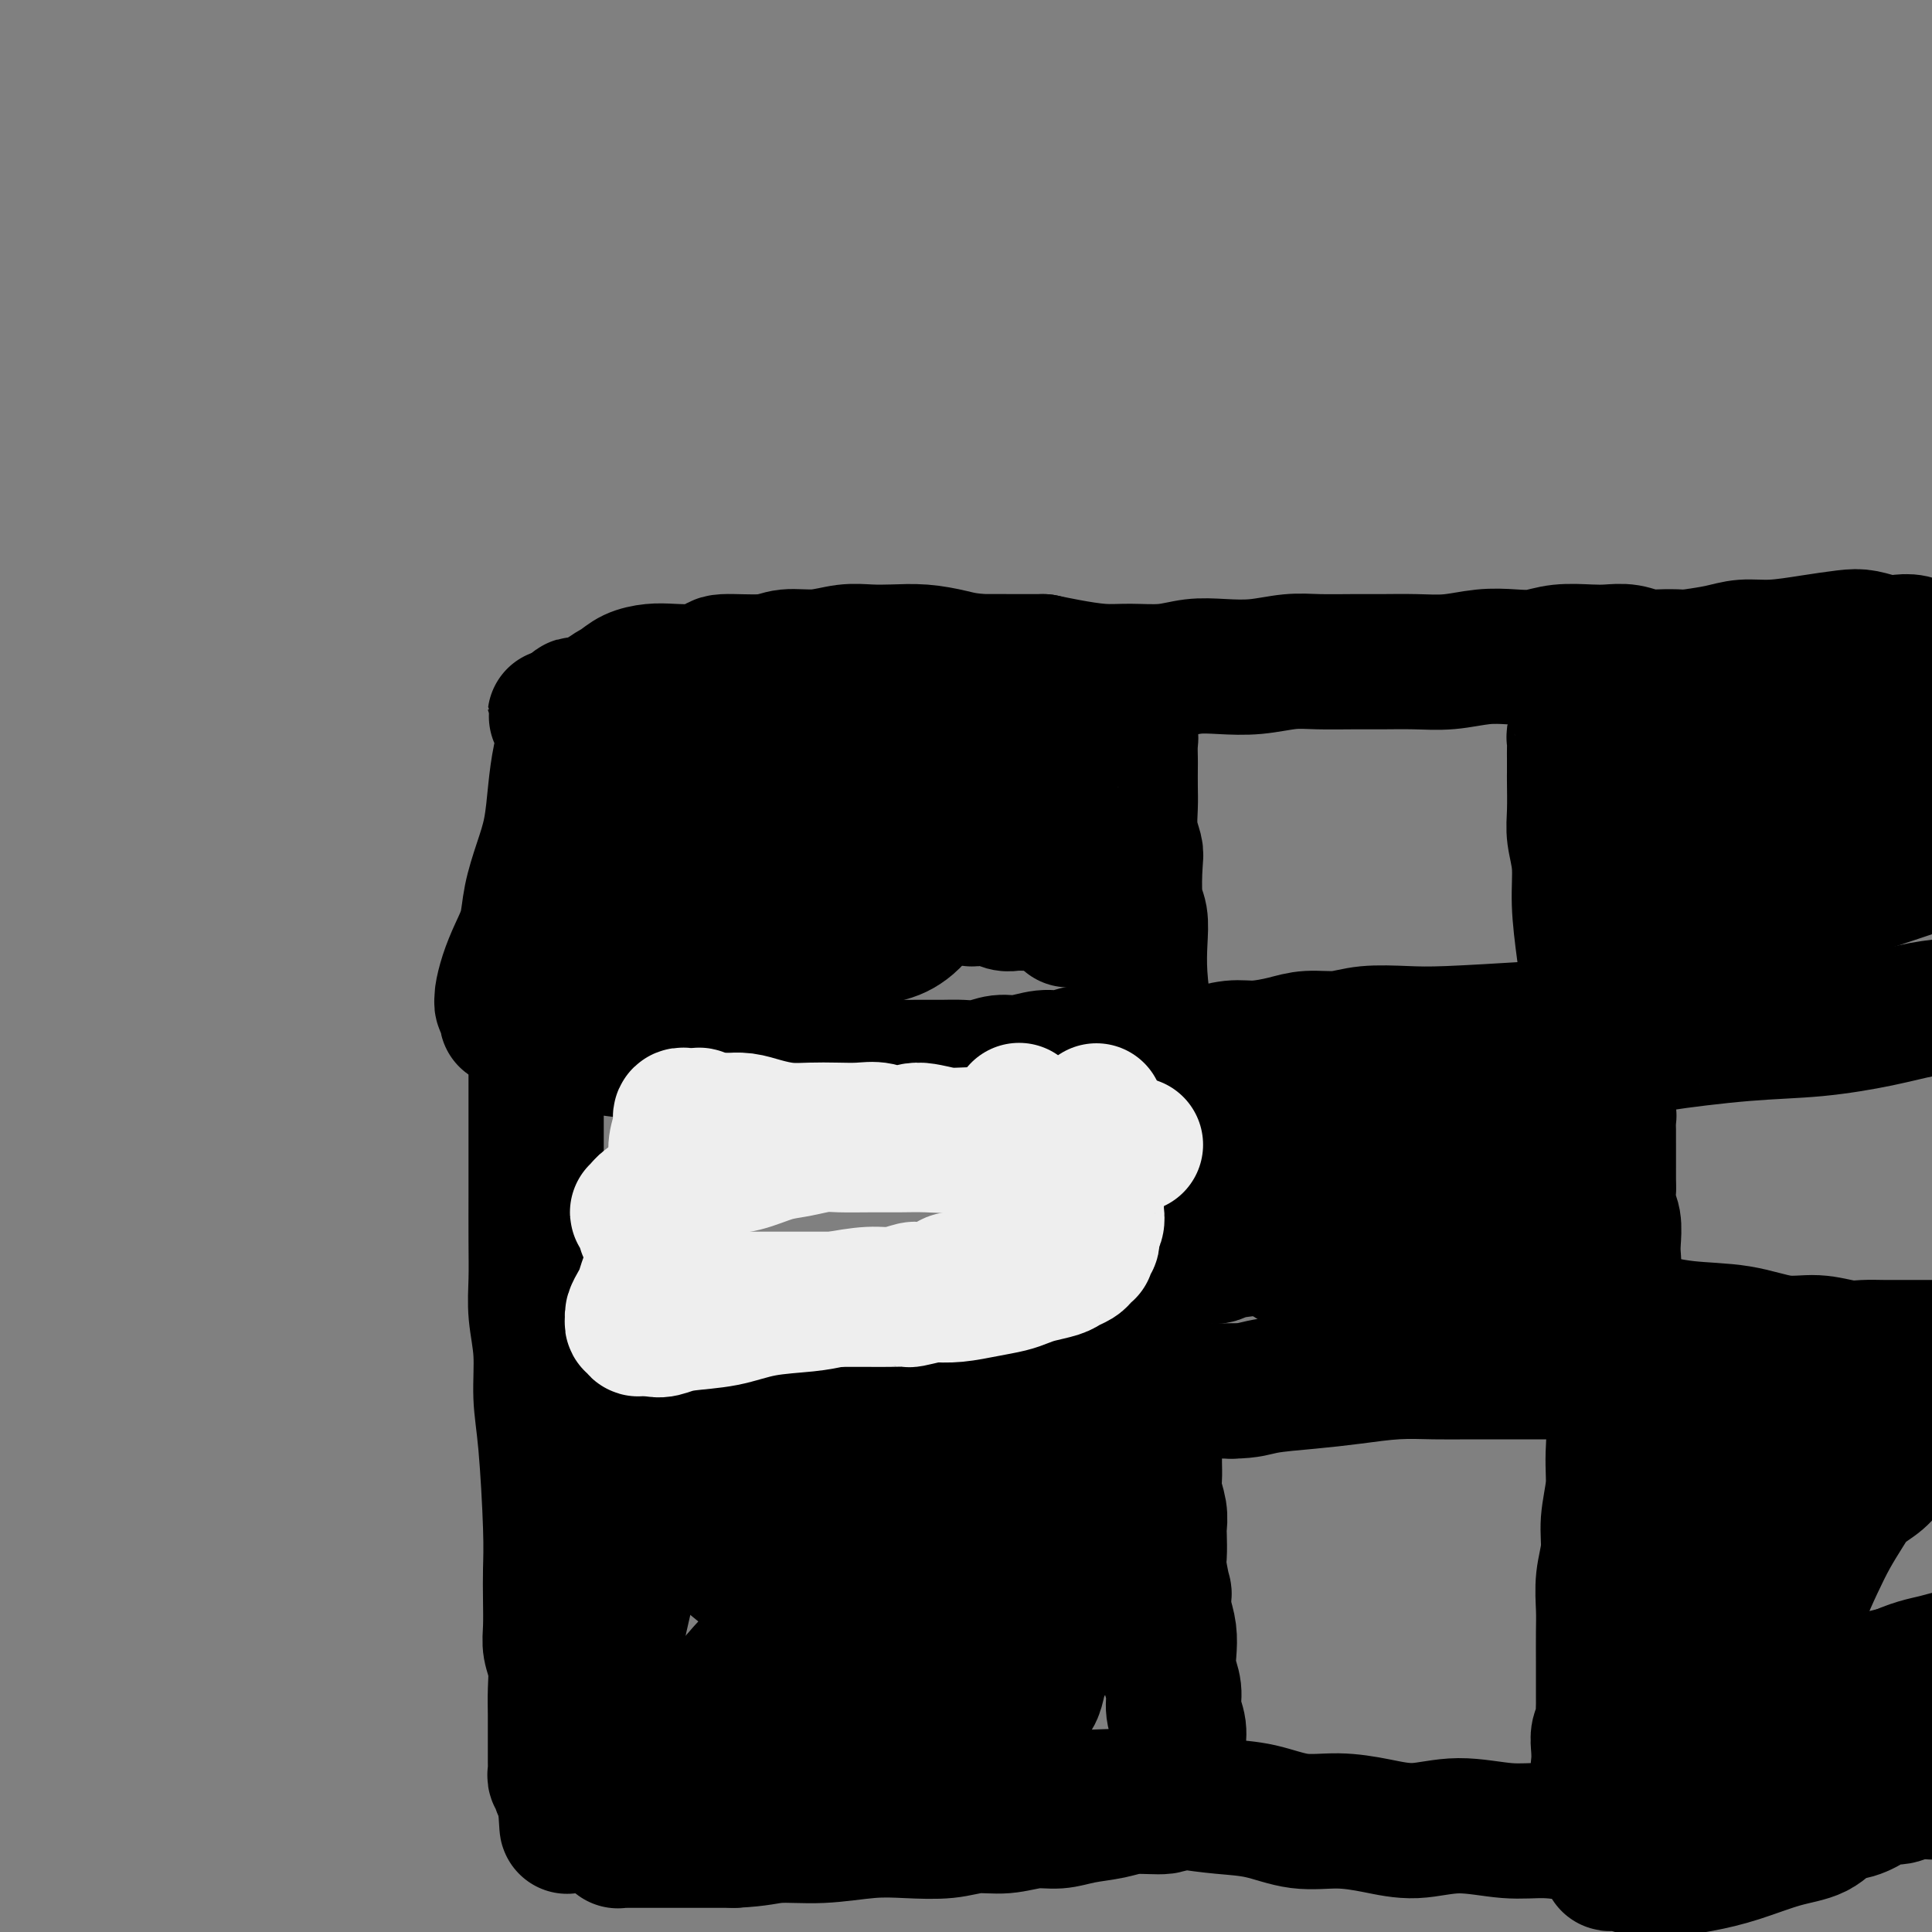 <svg viewBox='0 0 400 400' version='1.1' xmlns='http://www.w3.org/2000/svg' xmlns:xlink='http://www.w3.org/1999/xlink'><rect x="0" y="0" width="400" height="400" fill="#808080" stroke="none"/><g fill='none' stroke='#000000' stroke-width='28' stroke-linecap='round' stroke-linejoin='round'><path d='M318,213c-6.793,0.414 -13.587,0.828 -18,1c-4.413,0.172 -6.446,0.101 -9,0c-2.554,-0.101 -5.628,-0.233 -8,0c-2.372,0.233 -4.044,0.832 -6,1c-1.956,0.168 -4.198,-0.095 -6,0c-1.802,0.095 -3.163,0.546 -5,1c-1.837,0.454 -4.149,0.910 -6,1c-1.851,0.090 -3.241,-0.186 -5,0c-1.759,0.186 -3.885,0.834 -5,1c-1.115,0.166 -1.217,-0.152 -2,0c-0.783,0.152 -2.247,0.773 -3,1c-0.753,0.227 -0.794,0.061 -1,0c-0.206,-0.061 -0.577,-0.016 -1,0c-0.423,0.016 -0.897,0.005 -1,0c-0.103,-0.005 0.165,-0.002 0,0c-0.165,0.002 -0.762,0.003 -1,0c-0.238,-0.003 -0.115,-0.011 0,0c0.115,0.011 0.223,0.041 0,0c-0.223,-0.041 -0.778,-0.155 -1,0c-0.222,0.155 -0.111,0.577 0,1'/><path d='M240,220c-12.078,1.517 -3.274,1.811 0,3c3.274,1.189 1.017,3.274 0,5c-1.017,1.726 -0.793,3.093 -1,5c-0.207,1.907 -0.844,4.355 -1,6c-0.156,1.645 0.169,2.487 0,4c-0.169,1.513 -0.834,3.696 -1,5c-0.166,1.304 0.166,1.729 0,3c-0.166,1.271 -0.829,3.388 -1,5c-0.171,1.612 0.150,2.717 0,4c-0.150,1.283 -0.772,2.742 -1,4c-0.228,1.258 -0.061,2.316 0,4c0.061,1.684 0.016,3.994 0,5c-0.016,1.006 -0.004,0.707 0,1c0.004,0.293 0.001,1.178 0,2c-0.001,0.822 -0.000,1.582 0,2c0.000,0.418 -0.001,0.493 0,1c0.001,0.507 0.004,1.446 0,2c-0.004,0.554 -0.015,0.722 0,1c0.015,0.278 0.057,0.667 0,1c-0.057,0.333 -0.212,0.610 0,1c0.212,0.390 0.793,0.893 1,1c0.207,0.107 0.041,-0.182 0,0c-0.041,0.182 0.044,0.834 0,1c-0.044,0.166 -0.216,-0.153 0,0c0.216,0.153 0.821,0.777 1,1c0.179,0.223 -0.067,0.046 0,0c0.067,-0.046 0.449,0.040 1,0c0.551,-0.040 1.271,-0.207 2,0c0.729,0.207 1.465,0.786 3,1c1.535,0.214 3.867,0.061 6,0c2.133,-0.061 4.066,-0.031 6,0'/><path d='M255,288c3.784,-0.023 4.744,-0.581 7,-1c2.256,-0.419 5.809,-0.701 9,-1c3.191,-0.299 6.019,-0.616 9,-1c2.981,-0.384 6.113,-0.835 9,-1c2.887,-0.165 5.527,-0.044 8,0c2.473,0.044 4.778,0.012 7,0c2.222,-0.012 4.359,-0.003 6,0c1.641,0.003 2.785,0.001 4,0c1.215,-0.001 2.500,-0.000 4,0c1.500,0.000 3.215,0.000 4,0c0.785,-0.000 0.640,0.000 1,0c0.360,-0.000 1.224,-0.000 2,0c0.776,0.000 1.462,0.001 2,0c0.538,-0.001 0.928,-0.004 1,0c0.072,0.004 -0.173,0.015 0,0c0.173,-0.015 0.765,-0.055 1,0c0.235,0.055 0.115,0.205 0,0c-0.115,-0.205 -0.224,-0.764 0,-1c0.224,-0.236 0.781,-0.148 1,0c0.219,0.148 0.101,0.357 0,0c-0.101,-0.357 -0.186,-1.281 0,-2c0.186,-0.719 0.642,-1.234 1,-2c0.358,-0.766 0.618,-1.784 1,-3c0.382,-1.216 0.887,-2.631 1,-4c0.113,-1.369 -0.165,-2.691 0,-4c0.165,-1.309 0.773,-2.604 1,-4c0.227,-1.396 0.075,-2.893 0,-4c-0.075,-1.107 -0.072,-1.822 0,-3c0.072,-1.178 0.212,-2.817 0,-4c-0.212,-1.183 -0.775,-1.909 -1,-3c-0.225,-1.091 -0.113,-2.545 0,-4'/><path d='M333,246c-0.000,-4.844 -0.000,-3.955 0,-4c0.000,-0.045 0.001,-1.023 0,-2c-0.001,-0.977 -0.004,-1.952 0,-3c0.004,-1.048 0.015,-2.168 0,-3c-0.015,-0.832 -0.057,-1.375 0,-2c0.057,-0.625 0.212,-1.333 0,-2c-0.212,-0.667 -0.793,-1.293 -1,-2c-0.207,-0.707 -0.041,-1.496 0,-2c0.041,-0.504 -0.041,-0.722 0,-1c0.041,-0.278 0.207,-0.614 0,-1c-0.207,-0.386 -0.788,-0.820 -1,-1c-0.212,-0.180 -0.057,-0.104 0,0c0.057,0.104 0.015,0.238 0,0c-0.015,-0.238 -0.004,-0.848 0,-1c0.004,-0.152 0.001,0.155 0,0c-0.001,-0.155 -0.000,-0.773 0,-1c0.000,-0.227 0.000,-0.065 0,0c-0.000,0.065 -0.000,0.032 0,0'/><path d='M234,286c-6.107,0.033 -12.213,0.066 -16,0c-3.787,-0.066 -5.254,-0.230 -7,0c-1.746,0.230 -3.772,0.853 -6,1c-2.228,0.147 -4.657,-0.182 -7,0c-2.343,0.182 -4.599,0.875 -7,1c-2.401,0.125 -4.945,-0.318 -8,0c-3.055,0.318 -6.621,1.395 -10,2c-3.379,0.605 -6.573,0.736 -10,1c-3.427,0.264 -7.089,0.659 -10,1c-2.911,0.341 -5.071,0.627 -7,1c-1.929,0.373 -3.626,0.832 -5,1c-1.374,0.168 -2.425,0.045 -3,0c-0.575,-0.045 -0.675,-0.012 -1,0c-0.325,0.012 -0.875,0.002 -1,0c-0.125,-0.002 0.177,0.003 0,0c-0.177,-0.003 -0.832,-0.015 -1,0c-0.168,0.015 0.151,0.055 0,0c-0.151,-0.055 -0.771,-0.207 -1,0c-0.229,0.207 -0.065,0.773 0,1c0.065,0.227 0.033,0.113 0,0'/><path d='M134,295c-7.593,1.414 -2.076,1.448 0,2c2.076,0.552 0.712,1.623 0,3c-0.712,1.377 -0.772,3.059 -1,5c-0.228,1.941 -0.624,4.140 -1,7c-0.376,2.860 -0.731,6.379 -1,9c-0.269,2.621 -0.450,4.343 -1,7c-0.550,2.657 -1.468,6.248 -2,9c-0.532,2.752 -0.680,4.666 -1,7c-0.320,2.334 -0.814,5.089 -1,7c-0.186,1.911 -0.064,2.980 0,4c0.064,1.020 0.070,1.992 0,3c-0.070,1.008 -0.215,2.052 0,3c0.215,0.948 0.790,1.801 1,3c0.210,1.199 0.056,2.745 0,4c-0.056,1.255 -0.015,2.220 0,3c0.015,0.780 0.004,1.374 0,2c-0.004,0.626 -0.002,1.282 0,2c0.002,0.718 0.004,1.498 0,2c-0.004,0.502 -0.015,0.727 0,1c0.015,0.273 0.056,0.595 0,1c-0.056,0.405 -0.208,0.893 0,1c0.208,0.107 0.775,-0.168 1,0c0.225,0.168 0.106,0.777 0,1c-0.106,0.223 -0.200,0.060 0,0c0.200,-0.060 0.693,-0.016 1,0c0.307,0.016 0.428,0.004 1,0c0.572,-0.004 1.597,-0.001 3,0c1.403,0.001 3.185,0.000 5,0c1.815,-0.000 3.661,-0.000 6,0c2.339,0.000 5.169,0.000 8,0'/><path d='M152,381c5.341,-0.242 6.692,-0.848 9,-1c2.308,-0.152 5.571,0.151 9,0c3.429,-0.151 7.024,-0.757 10,-1c2.976,-0.243 5.334,-0.122 8,0c2.666,0.122 5.640,0.244 8,0c2.360,-0.244 4.106,-0.853 6,-1c1.894,-0.147 3.934,0.168 6,0c2.066,-0.168 4.156,-0.820 6,-1c1.844,-0.180 3.440,0.110 5,0c1.560,-0.110 3.083,-0.622 5,-1c1.917,-0.378 4.229,-0.623 6,-1c1.771,-0.377 3.000,-0.886 5,-1c2.000,-0.114 4.769,0.167 6,0c1.231,-0.167 0.922,-0.781 1,-1c0.078,-0.219 0.543,-0.044 1,0c0.457,0.044 0.907,-0.043 1,0c0.093,0.043 -0.172,0.216 0,0c0.172,-0.216 0.779,-0.823 1,-1c0.221,-0.177 0.055,0.074 0,0c-0.055,-0.074 0.000,-0.473 0,-1c-0.000,-0.527 -0.057,-1.183 0,-2c0.057,-0.817 0.226,-1.796 0,-3c-0.226,-1.204 -0.849,-2.632 -1,-4c-0.151,-1.368 0.170,-2.676 0,-4c-0.170,-1.324 -0.829,-2.664 -1,-4c-0.171,-1.336 0.148,-2.667 0,-4c-0.148,-1.333 -0.761,-2.666 -1,-4c-0.239,-1.334 -0.103,-2.667 0,-4c0.103,-1.333 0.172,-2.667 0,-4c-0.172,-1.333 -0.586,-2.667 -1,-4'/><path d='M241,334c-0.403,-6.669 0.088,-3.841 0,-4c-0.088,-0.159 -0.755,-3.304 -1,-5c-0.245,-1.696 -0.070,-1.941 0,-3c0.070,-1.059 0.033,-2.930 0,-4c-0.033,-1.070 -0.061,-1.339 0,-2c0.061,-0.661 0.213,-1.712 0,-3c-0.213,-1.288 -0.789,-2.811 -1,-4c-0.211,-1.189 -0.057,-2.044 0,-3c0.057,-0.956 0.015,-2.014 0,-3c-0.015,-0.986 -0.004,-1.899 0,-3c0.004,-1.101 0.001,-2.389 0,-3c-0.001,-0.611 -0.000,-0.546 0,-1c0.000,-0.454 0.000,-1.428 0,-2c-0.000,-0.572 -0.000,-0.742 0,-1c0.000,-0.258 0.000,-0.605 0,-1c-0.000,-0.395 -0.000,-0.837 0,-1c0.000,-0.163 0.000,-0.047 0,0c-0.000,0.047 -0.000,0.023 0,0'/><path d='M237,211c-0.415,-3.144 -0.829,-6.289 -1,-9c-0.171,-2.711 -0.097,-4.990 0,-7c0.097,-2.010 0.218,-3.751 0,-5c-0.218,-1.249 -0.777,-2.007 -1,-4c-0.223,-1.993 -0.112,-5.221 0,-7c0.112,-1.779 0.226,-2.108 0,-3c-0.226,-0.892 -0.793,-2.345 -1,-4c-0.207,-1.655 -0.056,-3.511 0,-5c0.056,-1.489 0.016,-2.612 0,-4c-0.016,-1.388 -0.008,-3.040 0,-4c0.008,-0.960 0.016,-1.227 0,-2c-0.016,-0.773 -0.057,-2.054 0,-3c0.057,-0.946 0.211,-1.559 0,-2c-0.211,-0.441 -0.788,-0.710 -1,-1c-0.212,-0.290 -0.061,-0.599 0,-1c0.061,-0.401 0.031,-0.892 0,-1c-0.031,-0.108 -0.064,0.167 0,0c0.064,-0.167 0.223,-0.777 0,-1c-0.223,-0.223 -0.829,-0.060 -1,0c-0.171,0.060 0.094,0.017 0,0c-0.094,-0.017 -0.547,-0.009 -1,0'/><path d='M231,148c-1.256,-9.968 -1.395,-3.388 -2,-1c-0.605,2.388 -1.676,0.585 -3,0c-1.324,-0.585 -2.902,0.050 -4,0c-1.098,-0.050 -1.717,-0.784 -3,-1c-1.283,-0.216 -3.231,0.086 -5,0c-1.769,-0.086 -3.359,-0.559 -5,-1c-1.641,-0.441 -3.331,-0.850 -5,-1c-1.669,-0.150 -3.316,-0.040 -6,0c-2.684,0.040 -6.406,0.011 -8,0c-1.594,-0.011 -1.061,-0.002 -2,0c-0.939,0.002 -3.352,-0.002 -5,0c-1.648,0.002 -2.533,0.010 -4,0c-1.467,-0.010 -3.515,-0.039 -5,0c-1.485,0.039 -2.405,0.144 -4,0c-1.595,-0.144 -3.864,-0.537 -6,-1c-2.136,-0.463 -4.138,-0.995 -6,-1c-1.862,-0.005 -3.583,0.517 -5,1c-1.417,0.483 -2.531,0.927 -4,1c-1.469,0.073 -3.292,-0.225 -5,0c-1.708,0.225 -3.301,0.973 -5,1c-1.699,0.027 -3.506,-0.669 -5,-1c-1.494,-0.331 -2.676,-0.299 -4,0c-1.324,0.299 -2.790,0.864 -4,1c-1.210,0.136 -2.166,-0.156 -3,0c-0.834,0.156 -1.548,0.760 -2,1c-0.452,0.240 -0.643,0.116 -1,0c-0.357,-0.116 -0.880,-0.224 -1,0c-0.120,0.224 0.164,0.782 0,1c-0.164,0.218 -0.775,0.097 -1,0c-0.225,-0.097 -0.064,-0.171 0,0c0.064,0.171 0.032,0.585 0,1'/><path d='M118,148c-6.124,0.824 -1.434,-0.117 0,0c1.434,0.117 -0.389,1.292 -1,2c-0.611,0.708 -0.012,0.949 0,2c0.012,1.051 -0.564,2.912 -1,5c-0.436,2.088 -0.732,4.403 -1,7c-0.268,2.597 -0.508,5.478 -1,8c-0.492,2.522 -1.234,4.687 -2,7c-0.766,2.313 -1.554,4.774 -2,7c-0.446,2.226 -0.550,4.218 -1,6c-0.450,1.782 -1.246,3.355 -2,5c-0.754,1.645 -1.466,3.361 -2,5c-0.534,1.639 -0.890,3.200 -1,4c-0.110,0.800 0.026,0.841 0,1c-0.026,0.159 -0.215,0.438 0,1c0.215,0.562 0.835,1.408 1,2c0.165,0.592 -0.123,0.931 0,1c0.123,0.069 0.657,-0.133 1,0c0.343,0.133 0.493,0.599 1,1c0.507,0.401 1.370,0.737 2,1c0.630,0.263 1.028,0.452 3,1c1.972,0.548 5.519,1.453 8,2c2.481,0.547 3.895,0.734 6,1c2.105,0.266 4.900,0.611 7,1c2.100,0.389 3.506,0.822 5,1c1.494,0.178 3.077,0.099 5,0c1.923,-0.099 4.187,-0.219 6,0c1.813,0.219 3.174,0.777 5,1c1.826,0.223 4.118,0.111 6,0c1.882,-0.111 3.353,-0.222 5,0c1.647,0.222 3.471,0.778 5,1c1.529,0.222 2.765,0.111 4,0'/><path d='M174,221c6.688,0.309 5.408,0.083 6,0c0.592,-0.083 3.056,-0.021 5,0c1.944,0.021 3.366,0.002 5,0c1.634,-0.002 3.478,0.015 5,0c1.522,-0.015 2.721,-0.061 4,0c1.279,0.061 2.638,0.228 4,0c1.362,-0.228 2.726,-0.850 4,-1c1.274,-0.150 2.459,0.171 4,0c1.541,-0.171 3.437,-0.834 5,-1c1.563,-0.166 2.793,0.166 4,0c1.207,-0.166 2.393,-0.829 4,-1c1.607,-0.171 3.636,0.150 5,0c1.364,-0.150 2.063,-0.772 3,-1c0.937,-0.228 2.111,-0.061 3,0c0.889,0.061 1.492,0.016 2,0c0.508,-0.016 0.920,-0.004 1,0c0.080,0.004 -0.171,0.001 0,0c0.171,-0.001 0.763,-0.000 1,0c0.237,0.000 0.118,0.000 0,0'/><path d='M335,287c-0.455,5.298 -0.910,10.596 -1,14c-0.090,3.404 0.186,4.913 0,7c-0.186,2.087 -0.835,4.751 -1,7c-0.165,2.249 0.152,4.082 0,6c-0.152,1.918 -0.773,3.920 -1,6c-0.227,2.080 -0.061,4.238 0,6c0.061,1.762 0.016,3.130 0,5c-0.016,1.870 -0.005,4.244 0,6c0.005,1.756 0.002,2.893 0,4c-0.002,1.107 -0.004,2.183 0,3c0.004,0.817 0.015,1.376 0,2c-0.015,0.624 -0.056,1.312 0,2c0.056,0.688 0.210,1.377 0,2c-0.210,0.623 -0.785,1.182 -1,2c-0.215,0.818 -0.072,1.895 0,3c0.072,1.105 0.071,2.238 0,3c-0.071,0.762 -0.212,1.152 0,2c0.212,0.848 0.779,2.155 1,3c0.221,0.845 0.098,1.227 0,2c-0.098,0.773 -0.171,1.935 0,3c0.171,1.065 0.585,2.032 1,3'/><path d='M333,378c-0.070,14.438 0.753,5.034 1,2c0.247,-3.034 -0.084,0.301 0,2c0.084,1.699 0.582,1.762 1,2c0.418,0.238 0.755,0.650 1,1c0.245,0.350 0.396,0.639 1,1c0.604,0.361 1.660,0.794 3,1c1.340,0.206 2.963,0.184 5,0c2.037,-0.184 4.487,-0.529 7,-1c2.513,-0.471 5.087,-1.067 8,-2c2.913,-0.933 6.163,-2.204 9,-3c2.837,-0.796 5.259,-1.117 7,-2c1.741,-0.883 2.801,-2.327 4,-3c1.199,-0.673 2.535,-0.577 4,-1c1.465,-0.423 3.057,-1.367 4,-2c0.943,-0.633 1.237,-0.954 2,-1c0.763,-0.046 1.994,0.184 3,0c1.006,-0.184 1.785,-0.781 3,-1c1.215,-0.219 2.866,-0.059 4,0c1.134,0.059 1.753,0.017 2,0c0.247,-0.017 0.124,-0.008 0,0'/><path d='M339,273c3.208,0.795 6.416,1.590 10,2c3.584,0.410 7.543,0.436 11,1c3.457,0.564 6.412,1.668 9,2c2.588,0.332 4.808,-0.107 7,0c2.192,0.107 4.357,0.761 6,1c1.643,0.239 2.764,0.064 4,0c1.236,-0.064 2.589,-0.017 4,0c1.411,0.017 2.882,0.005 4,0c1.118,-0.005 1.884,-0.001 3,0c1.116,0.001 2.582,0.000 4,0c1.418,-0.000 2.786,-0.000 4,0c1.214,0.000 2.273,0.000 3,0c0.727,-0.000 1.123,-0.000 2,0c0.877,0.000 2.236,0.000 3,0c0.764,-0.000 0.933,-0.000 1,0c0.067,0.000 0.034,0.000 0,0'/><path d='M328,197c-0.453,-3.474 -0.906,-6.948 -1,-10c-0.094,-3.052 0.171,-5.680 0,-8c-0.171,-2.320 -0.778,-4.330 -1,-6c-0.222,-1.670 -0.060,-2.999 0,-5c0.060,-2.001 0.016,-4.673 0,-6c-0.016,-1.327 -0.005,-1.309 0,-2c0.005,-0.691 0.005,-2.091 0,-3c-0.005,-0.909 -0.016,-1.328 0,-2c0.016,-0.672 0.057,-1.599 0,-2c-0.057,-0.401 -0.212,-0.278 0,-1c0.212,-0.722 0.793,-2.288 1,-3c0.207,-0.712 0.042,-0.568 0,-1c-0.042,-0.432 0.040,-1.440 0,-2c-0.040,-0.560 -0.203,-0.671 0,-1c0.203,-0.329 0.772,-0.877 1,-1c0.228,-0.123 0.113,0.177 0,0c-0.113,-0.177 -0.226,-0.831 0,-1c0.226,-0.169 0.792,0.147 1,0c0.208,-0.147 0.060,-0.756 0,-1c-0.060,-0.244 -0.030,-0.122 0,0'/><path d='M329,142c0.779,-1.820 1.228,-0.869 2,-1c0.772,-0.131 1.868,-1.344 3,-2c1.132,-0.656 2.300,-0.754 4,-1c1.700,-0.246 3.932,-0.640 6,-1c2.068,-0.360 3.972,-0.688 6,-1c2.028,-0.312 4.181,-0.609 6,-1c1.819,-0.391 3.304,-0.876 5,-1c1.696,-0.124 3.602,0.114 6,0c2.398,-0.114 5.289,-0.580 8,-1c2.711,-0.420 5.243,-0.793 7,-1c1.757,-0.207 2.740,-0.248 4,0c1.260,0.248 2.798,0.783 4,1c1.202,0.217 2.068,0.115 3,0c0.932,-0.115 1.929,-0.242 3,0c1.071,0.242 2.218,0.853 3,1c0.782,0.147 1.201,-0.171 2,0c0.799,0.171 1.977,0.829 3,1c1.023,0.171 1.891,-0.146 3,0c1.109,0.146 2.460,0.756 3,1c0.540,0.244 0.270,0.122 0,0'/><path d='M340,217c-0.035,0.057 -0.070,0.115 0,0c0.070,-0.115 0.246,-0.402 4,-1c3.754,-0.598 11.087,-1.508 17,-2c5.913,-0.492 10.407,-0.566 15,-1c4.593,-0.434 9.286,-1.226 13,-2c3.714,-0.774 6.448,-1.528 9,-2c2.552,-0.472 4.921,-0.661 7,-1c2.079,-0.339 3.867,-0.827 5,-1c1.133,-0.173 1.612,-0.031 2,0c0.388,0.031 0.684,-0.048 1,0c0.316,0.048 0.651,0.223 1,0c0.349,-0.223 0.710,-0.843 1,-1c0.290,-0.157 0.508,0.150 1,0c0.492,-0.150 1.256,-0.759 2,-1c0.744,-0.241 1.467,-0.116 2,0c0.533,0.116 0.874,0.224 1,0c0.126,-0.224 0.036,-0.778 0,-1c-0.036,-0.222 -0.018,-0.111 0,0'/><path d='M360,137c-4.910,-0.453 -9.819,-0.906 -13,-1c-3.181,-0.094 -4.632,0.170 -6,0c-1.368,-0.170 -2.651,-0.774 -4,-1c-1.349,-0.226 -2.764,-0.074 -4,0c-1.236,0.074 -2.292,0.071 -4,0c-1.708,-0.071 -4.068,-0.212 -6,0c-1.932,0.212 -3.434,0.775 -5,1c-1.566,0.225 -3.194,0.113 -5,0c-1.806,-0.113 -3.789,-0.226 -6,0c-2.211,0.226 -4.649,0.793 -7,1c-2.351,0.207 -4.615,0.054 -7,0c-2.385,-0.054 -4.891,-0.011 -7,0c-2.109,0.011 -3.823,-0.011 -6,0c-2.177,0.011 -4.818,0.054 -7,0c-2.182,-0.054 -3.904,-0.207 -6,0c-2.096,0.207 -4.566,0.773 -7,1c-2.434,0.227 -4.833,0.114 -7,0c-2.167,-0.114 -4.102,-0.230 -6,0c-1.898,0.230 -3.760,0.805 -6,1c-2.240,0.195 -4.858,0.011 -7,0c-2.142,-0.011 -3.807,0.151 -6,0c-2.193,-0.151 -4.912,-0.615 -7,-1c-2.088,-0.385 -3.544,-0.693 -5,-1'/><path d='M216,137c-23.365,-0.012 -9.778,-0.042 -6,0c3.778,0.042 -2.253,0.155 -6,0c-3.747,-0.155 -5.211,-0.579 -7,-1c-1.789,-0.421 -3.905,-0.841 -6,-1c-2.095,-0.159 -4.171,-0.058 -6,0c-1.829,0.058 -3.412,0.072 -5,0c-1.588,-0.072 -3.183,-0.230 -5,0c-1.817,0.230 -3.857,0.849 -6,1c-2.143,0.151 -4.389,-0.166 -6,0c-1.611,0.166 -2.587,0.815 -5,1c-2.413,0.185 -6.262,-0.095 -8,0c-1.738,0.095 -1.364,0.563 -2,1c-0.636,0.437 -2.280,0.841 -4,1c-1.720,0.159 -3.515,0.073 -5,0c-1.485,-0.073 -2.659,-0.132 -4,0c-1.341,0.132 -2.850,0.455 -4,1c-1.150,0.545 -1.943,1.312 -3,2c-1.057,0.688 -2.379,1.297 -3,2c-0.621,0.703 -0.543,1.499 -1,2c-0.457,0.501 -1.450,0.707 -2,1c-0.550,0.293 -0.657,0.672 -1,1c-0.343,0.328 -0.922,0.604 -1,1c-0.078,0.396 0.344,0.913 0,2c-0.344,1.087 -1.455,2.745 -2,4c-0.545,1.255 -0.523,2.107 -1,5c-0.477,2.893 -1.452,7.829 -2,11c-0.548,3.171 -0.669,4.579 -1,7c-0.331,2.421 -0.872,5.855 -1,8c-0.128,2.145 0.158,3.001 0,6c-0.158,2.999 -0.759,8.143 -1,12c-0.241,3.857 -0.120,6.429 0,9'/><path d='M112,213c-1.000,9.607 -1.000,7.123 -1,8c0.000,0.877 0.000,5.114 0,9c-0.000,3.886 -0.001,7.422 0,10c0.001,2.578 0.004,4.198 0,7c-0.004,2.802 -0.016,6.785 0,10c0.016,3.215 0.060,5.661 0,8c-0.060,2.339 -0.222,4.570 0,7c0.222,2.430 0.830,5.058 1,8c0.170,2.942 -0.098,6.200 0,9c0.098,2.800 0.562,5.144 1,10c0.438,4.856 0.848,12.224 1,17c0.152,4.776 0.044,6.962 0,9c-0.044,2.038 -0.026,3.930 0,6c0.026,2.070 0.060,4.318 0,6c-0.060,1.682 -0.212,2.800 0,4c0.212,1.200 0.789,2.484 1,4c0.211,1.516 0.057,3.264 0,5c-0.057,1.736 -0.015,3.459 0,5c0.015,1.541 0.004,2.899 0,4c-0.004,1.101 -0.002,1.944 0,3c0.002,1.056 0.004,2.326 0,3c-0.004,0.674 -0.015,0.754 0,1c0.015,0.246 0.057,0.658 0,1c-0.057,0.342 -0.212,0.613 0,1c0.212,0.387 0.793,0.888 1,1c0.207,0.112 0.042,-0.166 0,0c-0.042,0.166 0.040,0.776 0,1c-0.040,0.224 -0.203,0.060 0,0c0.203,-0.060 0.772,-0.017 1,0c0.228,0.017 0.114,0.009 0,0'/><path d='M117,370c0.880,15.388 0.079,4.858 0,1c-0.079,-3.858 0.563,-1.044 1,0c0.437,1.044 0.669,0.317 1,0c0.331,-0.317 0.763,-0.225 2,0c1.237,0.225 3.280,0.582 5,1c1.720,0.418 3.116,0.896 5,1c1.884,0.104 4.257,-0.166 6,0c1.743,0.166 2.855,0.769 5,1c2.145,0.231 5.323,0.090 8,0c2.677,-0.090 4.855,-0.130 7,0c2.145,0.130 4.259,0.428 8,0c3.741,-0.428 9.109,-1.582 12,-2c2.891,-0.418 3.304,-0.099 5,0c1.696,0.099 4.674,-0.022 8,0c3.326,0.022 6.998,0.188 10,0c3.002,-0.188 5.332,-0.731 8,-1c2.668,-0.269 5.673,-0.265 8,0c2.327,0.265 3.974,0.792 6,1c2.026,0.208 4.430,0.096 7,0c2.570,-0.096 5.308,-0.176 8,0c2.692,0.176 5.340,0.607 8,1c2.660,0.393 5.332,0.749 8,1c2.668,0.251 5.333,0.398 8,1c2.667,0.602 5.335,1.659 8,2c2.665,0.341 5.326,-0.034 8,0c2.674,0.034 5.360,0.478 8,1c2.640,0.522 5.235,1.123 8,1c2.765,-0.123 5.700,-0.971 9,-1c3.300,-0.029 6.965,0.761 10,1c3.035,0.239 5.438,-0.075 8,0c2.562,0.075 5.281,0.537 8,1'/><path d='M328,380c18.502,1.393 8.756,0.374 7,0c-1.756,-0.374 4.478,-0.103 8,0c3.522,0.103 4.334,0.037 6,0c1.666,-0.037 4.188,-0.044 6,0c1.812,0.044 2.916,0.141 5,0c2.084,-0.141 5.148,-0.518 8,-1c2.852,-0.482 5.491,-1.068 8,-2c2.509,-0.932 4.889,-2.208 7,-3c2.111,-0.792 3.953,-1.098 7,-2c3.047,-0.902 7.299,-2.401 9,-3c1.701,-0.599 0.850,-0.300 0,0'/><path d='M219,323c0.834,-0.785 1.667,-1.570 0,0c-1.667,1.570 -5.835,5.494 -10,9c-4.165,3.506 -8.326,6.594 -12,9c-3.674,2.406 -6.862,4.129 -10,6c-3.138,1.871 -6.227,3.888 -9,5c-2.773,1.112 -5.229,1.318 -8,2c-2.771,0.682 -5.857,1.840 -8,2c-2.143,0.160 -3.345,-0.678 -5,-1c-1.655,-0.322 -3.764,-0.127 -5,0c-1.236,0.127 -1.598,0.186 -2,0c-0.402,-0.186 -0.844,-0.619 -1,-1c-0.156,-0.381 -0.024,-0.712 0,-1c0.024,-0.288 -0.058,-0.533 1,-2c1.058,-1.467 3.257,-4.156 6,-7c2.743,-2.844 6.030,-5.843 9,-9c2.970,-3.157 5.622,-6.472 8,-9c2.378,-2.528 4.481,-4.267 7,-6c2.519,-1.733 5.454,-3.458 8,-5c2.546,-1.542 4.703,-2.899 7,-4c2.297,-1.101 4.734,-1.944 7,-3c2.266,-1.056 4.362,-2.325 6,-3c1.638,-0.675 2.817,-0.755 4,-1c1.183,-0.245 2.369,-0.653 3,-1c0.631,-0.347 0.708,-0.632 1,-1c0.292,-0.368 0.798,-0.819 1,-1c0.202,-0.181 0.101,-0.090 0,0'/><path d='M217,301c5.723,-2.938 1.531,-0.784 0,0c-1.531,0.784 -0.400,0.199 0,0c0.400,-0.199 0.069,-0.013 0,0c-0.069,0.013 0.126,-0.149 0,0c-0.126,0.149 -0.571,0.607 -1,1c-0.429,0.393 -0.840,0.720 -2,1c-1.160,0.280 -3.067,0.513 -5,1c-1.933,0.487 -3.892,1.230 -8,2c-4.108,0.770 -10.366,1.568 -13,2c-2.634,0.432 -1.646,0.497 -3,1c-1.354,0.503 -5.052,1.444 -8,2c-2.948,0.556 -5.146,0.727 -8,1c-2.854,0.273 -6.365,0.648 -9,1c-2.635,0.352 -4.394,0.682 -6,1c-1.606,0.318 -3.057,0.625 -4,1c-0.943,0.375 -1.377,0.818 -2,1c-0.623,0.182 -1.434,0.102 -2,0c-0.566,-0.102 -0.887,-0.226 -1,0c-0.113,0.226 -0.017,0.803 0,1c0.017,0.197 -0.046,0.016 0,0c0.046,-0.016 0.199,0.135 1,1c0.801,0.865 2.250,2.444 4,4c1.750,1.556 3.800,3.091 6,5c2.200,1.909 4.548,4.194 7,6c2.452,1.806 5.008,3.134 7,5c1.992,1.866 3.421,4.272 5,6c1.579,1.728 3.308,2.780 5,4c1.692,1.220 3.346,2.610 5,4'/><path d='M185,352c6.978,5.935 4.923,2.771 5,2c0.077,-0.771 2.286,0.851 4,2c1.714,1.149 2.931,1.826 4,2c1.069,0.174 1.988,-0.153 3,0c1.012,0.153 2.115,0.786 3,1c0.885,0.214 1.551,0.008 2,0c0.449,-0.008 0.683,0.181 1,0c0.317,-0.181 0.719,-0.733 1,-1c0.281,-0.267 0.442,-0.248 1,-1c0.558,-0.752 1.511,-2.275 2,-3c0.489,-0.725 0.512,-0.652 1,-1c0.488,-0.348 1.441,-1.118 2,-2c0.559,-0.882 0.723,-1.875 1,-3c0.277,-1.125 0.667,-2.383 1,-3c0.333,-0.617 0.610,-0.592 1,-2c0.390,-1.408 0.893,-4.247 1,-6c0.107,-1.753 -0.181,-2.420 0,-3c0.181,-0.580 0.832,-1.073 1,-2c0.168,-0.927 -0.147,-2.288 0,-3c0.147,-0.712 0.757,-0.776 1,-1c0.243,-0.224 0.117,-0.608 0,-1c-0.117,-0.392 -0.227,-0.792 0,-1c0.227,-0.208 0.792,-0.226 1,0c0.208,0.226 0.059,0.694 0,1c-0.059,0.306 -0.030,0.449 0,1c0.030,0.551 0.060,1.508 0,2c-0.060,0.492 -0.208,0.517 0,1c0.208,0.483 0.774,1.424 1,2c0.226,0.576 0.113,0.788 0,1'/><path d='M222,334c0.333,1.333 0.167,0.667 0,0'/><path d='M316,223c-3.046,4.095 -6.091,8.190 -10,12c-3.909,3.810 -8.681,7.335 -13,10c-4.319,2.665 -8.183,4.469 -12,6c-3.817,1.531 -7.586,2.789 -11,4c-3.414,1.211 -6.474,2.377 -9,3c-2.526,0.623 -4.519,0.704 -6,1c-1.481,0.296 -2.449,0.808 -3,1c-0.551,0.192 -0.683,0.066 -1,0c-0.317,-0.066 -0.818,-0.071 -1,0c-0.182,0.071 -0.044,0.217 0,0c0.044,-0.217 -0.007,-0.798 0,-1c0.007,-0.202 0.071,-0.025 0,0c-0.071,0.025 -0.276,-0.103 1,-1c1.276,-0.897 4.034,-2.563 7,-4c2.966,-1.437 6.140,-2.645 10,-4c3.860,-1.355 8.405,-2.858 13,-4c4.595,-1.142 9.241,-1.925 13,-3c3.759,-1.075 6.630,-2.443 9,-3c2.370,-0.557 4.238,-0.304 6,0c1.762,0.304 3.417,0.659 5,1c1.583,0.341 3.093,0.669 4,1c0.907,0.331 1.210,0.665 2,1c0.790,0.335 2.068,0.670 3,1c0.932,0.330 1.518,0.656 2,1c0.482,0.344 0.861,0.708 1,1c0.139,0.292 0.040,0.512 0,1c-0.040,0.488 -0.020,1.244 0,2'/><path d='M326,249c1.085,1.453 -0.201,1.586 -1,2c-0.799,0.414 -1.110,1.107 -2,2c-0.890,0.893 -2.361,1.984 -4,3c-1.639,1.016 -3.448,1.957 -5,3c-1.552,1.043 -2.847,2.189 -5,3c-2.153,0.811 -5.164,1.287 -8,2c-2.836,0.713 -5.499,1.664 -8,2c-2.501,0.336 -4.841,0.057 -7,0c-2.159,-0.057 -4.136,0.109 -6,0c-1.864,-0.109 -3.616,-0.494 -5,-1c-1.384,-0.506 -2.402,-1.135 -4,-2c-1.598,-0.865 -3.776,-1.966 -5,-3c-1.224,-1.034 -1.495,-2.000 -2,-3c-0.505,-1.000 -1.245,-2.035 -2,-3c-0.755,-0.965 -1.524,-1.861 -2,-3c-0.476,-1.139 -0.659,-2.521 -1,-4c-0.341,-1.479 -0.838,-3.054 -1,-4c-0.162,-0.946 0.013,-1.261 0,-2c-0.013,-0.739 -0.214,-1.901 0,-3c0.214,-1.099 0.842,-2.136 1,-3c0.158,-0.864 -0.154,-1.557 0,-2c0.154,-0.443 0.773,-0.637 1,-1c0.227,-0.363 0.061,-0.896 0,-1c-0.061,-0.104 -0.016,0.221 0,0c0.016,-0.221 0.004,-0.990 0,-1c-0.004,-0.010 -0.001,0.738 0,1c0.001,0.262 0.000,0.039 0,0c-0.000,-0.039 -0.000,0.105 0,1c0.000,0.895 0.000,2.541 0,4c-0.000,1.459 -0.000,2.729 0,4'/><path d='M260,240c0.128,1.713 0.448,1.995 1,3c0.552,1.005 1.336,2.732 2,4c0.664,1.268 1.209,2.078 2,3c0.791,0.922 1.827,1.957 4,3c2.173,1.043 5.482,2.094 9,3c3.518,0.906 7.244,1.665 11,2c3.756,0.335 7.540,0.244 11,0c3.460,-0.244 6.594,-0.643 9,-1c2.406,-0.357 4.083,-0.674 6,-1c1.917,-0.326 4.075,-0.663 5,-1c0.925,-0.337 0.616,-0.674 1,-1c0.384,-0.326 1.462,-0.642 2,-1c0.538,-0.358 0.537,-0.757 1,-1c0.463,-0.243 1.390,-0.329 2,-1c0.610,-0.671 0.901,-1.925 1,-3c0.099,-1.075 0.005,-1.970 0,-3c-0.005,-1.030 0.078,-2.195 0,-3c-0.078,-0.805 -0.318,-1.251 -1,-2c-0.682,-0.749 -1.805,-1.801 -3,-3c-1.195,-1.199 -2.463,-2.546 -4,-4c-1.537,-1.454 -3.342,-3.016 -5,-4c-1.658,-0.984 -3.169,-1.390 -5,-2c-1.831,-0.610 -3.981,-1.424 -6,-2c-2.019,-0.576 -3.906,-0.912 -6,-1c-2.094,-0.088 -4.394,0.074 -7,0c-2.606,-0.074 -5.517,-0.385 -8,0c-2.483,0.385 -4.538,1.465 -7,2c-2.462,0.535 -5.330,0.525 -8,1c-2.670,0.475 -5.142,1.436 -7,2c-1.858,0.564 -3.102,0.733 -4,1c-0.898,0.267 -1.449,0.634 -2,1'/><path d='M254,231c-4.498,1.309 -1.742,1.083 -1,1c0.742,-0.083 -0.531,-0.022 -1,0c-0.469,0.022 -0.134,0.006 0,0c0.134,-0.006 0.067,-0.003 0,0'/><path d='M400,179c0.005,0.001 0.011,0.003 0,0c-0.011,-0.003 -0.037,-0.010 0,0c0.037,0.010 0.137,0.037 0,0c-0.137,-0.037 -0.511,-0.139 -4,1c-3.489,1.139 -10.093,3.521 -16,5c-5.907,1.479 -11.116,2.057 -16,3c-4.884,0.943 -9.442,2.250 -13,3c-3.558,0.750 -6.116,0.943 -8,1c-1.884,0.057 -3.093,-0.022 -4,0c-0.907,0.022 -1.512,0.143 -2,0c-0.488,-0.143 -0.861,-0.552 -1,-1c-0.139,-0.448 -0.045,-0.937 0,-1c0.045,-0.063 0.043,0.299 0,0c-0.043,-0.299 -0.125,-1.260 0,-2c0.125,-0.740 0.457,-1.257 1,-3c0.543,-1.743 1.296,-4.710 2,-7c0.704,-2.290 1.357,-3.904 3,-6c1.643,-2.096 4.274,-4.673 6,-7c1.726,-2.327 2.545,-4.402 4,-6c1.455,-1.598 3.545,-2.718 5,-4c1.455,-1.282 2.274,-2.726 3,-4c0.726,-1.274 1.360,-2.380 2,-3c0.640,-0.620 1.287,-0.755 2,-1c0.713,-0.245 1.492,-0.598 2,-1c0.508,-0.402 0.745,-0.851 1,-1c0.255,-0.149 0.527,0.001 1,0c0.473,-0.001 1.147,-0.155 2,0c0.853,0.155 1.883,0.619 3,1c1.117,0.381 2.319,0.680 4,1c1.681,0.320 3.840,0.660 6,1'/><path d='M383,148c2.959,0.868 3.858,1.538 5,2c1.142,0.462 2.529,0.716 4,1c1.471,0.284 3.028,0.598 4,1c0.972,0.402 1.360,0.892 2,1c0.640,0.108 1.534,-0.167 2,0c0.466,0.167 0.506,0.777 1,1c0.494,0.223 1.443,0.059 2,0c0.557,-0.059 0.723,-0.012 1,0c0.277,0.012 0.663,-0.011 1,0c0.337,0.011 0.623,0.055 1,0c0.377,-0.055 0.845,-0.208 1,0c0.155,0.208 -0.001,0.777 0,1c0.001,0.223 0.160,0.100 0,0c-0.160,-0.100 -0.638,-0.179 -1,0c-0.362,0.179 -0.607,0.614 -1,1c-0.393,0.386 -0.936,0.722 -2,1c-1.064,0.278 -2.651,0.498 -4,1c-1.349,0.502 -2.460,1.286 -4,2c-1.540,0.714 -3.507,1.357 -5,2c-1.493,0.643 -2.511,1.286 -4,2c-1.489,0.714 -3.448,1.498 -5,2c-1.552,0.502 -2.696,0.722 -4,1c-1.304,0.278 -2.769,0.614 -4,1c-1.231,0.386 -2.229,0.821 -3,1c-0.771,0.179 -1.317,0.100 -2,0c-0.683,-0.100 -1.503,-0.223 -2,0c-0.497,0.223 -0.669,0.792 -1,1c-0.331,0.208 -0.820,0.056 -1,0c-0.180,-0.056 -0.051,-0.016 0,0c0.051,0.016 0.026,0.008 0,0'/><path d='M197,173c-1.662,4.868 -3.325,9.736 -5,13c-1.675,3.264 -3.363,4.924 -5,6c-1.637,1.076 -3.225,1.568 -6,2c-2.775,0.432 -6.738,0.804 -11,1c-4.262,0.196 -8.822,0.217 -13,0c-4.178,-0.217 -7.974,-0.673 -12,-1c-4.026,-0.327 -8.284,-0.525 -12,-1c-3.716,-0.475 -6.892,-1.226 -9,-2c-2.108,-0.774 -3.149,-1.570 -4,-2c-0.851,-0.430 -1.514,-0.494 -2,-1c-0.486,-0.506 -0.796,-1.455 -1,-2c-0.204,-0.545 -0.301,-0.686 0,-2c0.301,-1.314 1.000,-3.799 3,-6c2.000,-2.201 5.301,-4.116 8,-6c2.699,-1.884 4.796,-3.738 8,-6c3.204,-2.262 7.514,-4.932 12,-7c4.486,-2.068 9.148,-3.533 13,-5c3.852,-1.467 6.895,-2.937 10,-4c3.105,-1.063 6.274,-1.719 9,-2c2.726,-0.281 5.009,-0.189 7,0c1.991,0.189 3.688,0.473 5,1c1.312,0.527 2.238,1.296 3,2c0.762,0.704 1.361,1.344 2,2c0.639,0.656 1.320,1.328 2,2'/><path d='M199,155c1.796,1.595 0.285,2.081 0,3c-0.285,0.919 0.656,2.270 1,4c0.344,1.730 0.093,3.840 0,6c-0.093,2.160 -0.026,4.371 0,6c0.026,1.629 0.010,2.675 0,4c-0.010,1.325 -0.015,2.930 0,4c0.015,1.070 0.051,1.606 0,2c-0.051,0.394 -0.190,0.645 0,1c0.190,0.355 0.707,0.813 1,1c0.293,0.187 0.361,0.103 1,0c0.639,-0.103 1.848,-0.224 3,0c1.152,0.224 2.249,0.792 3,1c0.751,0.208 1.158,0.056 2,0c0.842,-0.056 2.118,-0.014 3,0c0.882,0.014 1.369,0.001 2,0c0.631,-0.001 1.408,0.011 2,0c0.592,-0.011 1.001,-0.044 1,0c-0.001,0.044 -0.412,0.164 -1,0c-0.588,-0.164 -1.354,-0.612 -3,-1c-1.646,-0.388 -4.171,-0.717 -8,-1c-3.829,-0.283 -8.960,-0.519 -13,-1c-4.040,-0.481 -6.987,-1.207 -10,-2c-3.013,-0.793 -6.092,-1.651 -9,-3c-2.908,-1.349 -5.647,-3.187 -8,-4c-2.353,-0.813 -4.321,-0.599 -6,-1c-1.679,-0.401 -3.067,-1.416 -4,-2c-0.933,-0.584 -1.409,-0.738 -2,-1c-0.591,-0.262 -1.295,-0.631 -2,-1'/><path d='M152,170c-5.021,-2.092 -2.074,-1.323 -1,-1c1.074,0.323 0.276,0.200 0,0c-0.276,-0.200 -0.028,-0.478 1,-1c1.028,-0.522 2.837,-1.289 5,-2c2.163,-0.711 4.682,-1.368 7,-2c2.318,-0.632 4.436,-1.241 7,-2c2.564,-0.759 5.574,-1.667 9,-2c3.426,-0.333 7.267,-0.090 10,0c2.733,0.090 4.358,0.028 7,0c2.642,-0.028 6.300,-0.022 8,0c1.700,0.022 1.440,0.058 2,0c0.560,-0.058 1.940,-0.212 3,0c1.060,0.212 1.801,0.788 2,1c0.199,0.212 -0.143,0.060 0,0c0.143,-0.060 0.770,-0.028 1,0c0.230,0.028 0.061,0.052 0,0c-0.061,-0.052 -0.016,-0.179 0,0c0.016,0.179 0.004,0.663 0,1c-0.004,0.337 0.001,0.528 0,1c-0.001,0.472 -0.009,1.224 0,2c0.009,0.776 0.036,1.574 0,3c-0.036,1.426 -0.136,3.479 0,5c0.136,1.521 0.506,2.510 1,4c0.494,1.490 1.112,3.482 2,5c0.888,1.518 2.047,2.563 3,4c0.953,1.437 1.701,3.268 2,4c0.299,0.732 0.150,0.366 0,0'/><path d='M373,290c0.148,-1.029 0.296,-2.058 0,0c-0.296,2.058 -1.036,7.204 -2,12c-0.964,4.796 -2.152,9.243 -3,13c-0.848,3.757 -1.355,6.823 -2,10c-0.645,3.177 -1.427,6.464 -2,9c-0.573,2.536 -0.938,4.320 -1,6c-0.062,1.680 0.180,3.255 0,5c-0.180,1.745 -0.780,3.661 -1,5c-0.220,1.339 -0.060,2.100 0,3c0.060,0.900 0.020,1.940 0,3c-0.020,1.060 -0.020,2.140 0,3c0.020,0.860 0.059,1.499 0,2c-0.059,0.501 -0.217,0.864 0,1c0.217,0.136 0.807,0.045 1,0c0.193,-0.045 -0.011,-0.045 0,0c0.011,0.045 0.238,0.136 1,0c0.762,-0.136 2.058,-0.501 3,-1c0.942,-0.499 1.531,-1.134 3,-2c1.469,-0.866 3.817,-1.962 6,-3c2.183,-1.038 4.200,-2.018 6,-3c1.800,-0.982 3.381,-1.966 5,-3c1.619,-1.034 3.274,-2.120 5,-3c1.726,-0.880 3.523,-1.556 5,-2c1.477,-0.444 2.633,-0.655 4,-1c1.367,-0.345 2.945,-0.824 4,-1c1.055,-0.176 1.587,-0.050 2,0c0.413,0.050 0.706,0.025 1,0'/><path d='M408,343c7.336,-2.942 2.675,-0.797 1,0c-1.675,0.797 -0.364,0.245 0,0c0.364,-0.245 -0.218,-0.185 -1,0c-0.782,0.185 -1.764,0.495 -4,1c-2.236,0.505 -5.727,1.205 -9,2c-3.273,0.795 -6.330,1.683 -9,2c-2.670,0.317 -4.955,0.061 -7,0c-2.045,-0.061 -3.852,0.072 -5,0c-1.148,-0.072 -1.637,-0.348 -2,-1c-0.363,-0.652 -0.600,-1.681 -1,-2c-0.400,-0.319 -0.964,0.072 -1,-1c-0.036,-1.072 0.455,-3.605 1,-6c0.545,-2.395 1.145,-4.651 2,-7c0.855,-2.349 1.965,-4.792 3,-7c1.035,-2.208 1.994,-4.181 3,-6c1.006,-1.819 2.058,-3.485 3,-5c0.942,-1.515 1.774,-2.878 3,-4c1.226,-1.122 2.846,-2.003 4,-3c1.154,-0.997 1.842,-2.109 3,-3c1.158,-0.891 2.786,-1.559 4,-2c1.214,-0.441 2.014,-0.654 3,-1c0.986,-0.346 2.159,-0.825 3,-1c0.841,-0.175 1.350,-0.047 2,0c0.650,0.047 1.442,0.013 2,0c0.558,-0.013 0.883,-0.004 1,0c0.117,0.004 0.028,0.002 0,0c-0.028,-0.002 0.006,-0.006 0,0c-0.006,0.006 -0.053,0.022 0,0c0.053,-0.022 0.207,-0.083 0,0c-0.207,0.083 -0.773,0.309 -2,0c-1.227,-0.309 -3.113,-1.155 -5,-2'/><path d='M400,297c-2.621,-0.471 -6.174,-0.649 -9,-1c-2.826,-0.351 -4.926,-0.875 -7,-1c-2.074,-0.125 -4.123,0.148 -6,0c-1.877,-0.148 -3.582,-0.716 -5,-1c-1.418,-0.284 -2.548,-0.283 -4,0c-1.452,0.283 -3.225,0.849 -5,1c-1.775,0.151 -3.551,-0.114 -5,0c-1.449,0.114 -2.569,0.607 -4,1c-1.431,0.393 -3.172,0.686 -4,1c-0.828,0.314 -0.744,0.648 -1,1c-0.256,0.352 -0.853,0.723 -1,1c-0.147,0.277 0.157,0.461 0,1c-0.157,0.539 -0.775,1.433 -1,2c-0.225,0.567 -0.057,0.808 0,2c0.057,1.192 0.004,3.336 0,5c-0.004,1.664 0.040,2.850 0,4c-0.040,1.150 -0.164,2.266 0,5c0.164,2.734 0.617,7.086 1,10c0.383,2.914 0.695,4.389 1,7c0.305,2.611 0.604,6.356 1,9c0.396,2.644 0.891,4.186 1,6c0.109,1.814 -0.167,3.901 0,6c0.167,2.099 0.777,4.212 1,6c0.223,1.788 0.060,3.252 0,5c-0.060,1.748 -0.016,3.778 0,5c0.016,1.222 0.004,1.634 0,2c-0.004,0.366 -0.001,0.687 0,1c0.001,0.313 0.000,0.620 0,1c-0.000,0.380 -0.000,0.833 0,1c0.000,0.167 0.000,0.048 0,0c-0.000,-0.048 -0.000,-0.024 0,0'/></g>
<g fill='none' stroke='#EEEEEE' stroke-width='28' stroke-linecap='round' stroke-linejoin='round'><path d='M227,230c0.001,4.266 0.001,8.532 0,11c-0.001,2.468 -0.004,3.137 0,4c0.004,0.863 0.015,1.919 0,3c-0.015,1.081 -0.056,2.188 0,3c0.056,0.812 0.207,1.331 0,2c-0.207,0.669 -0.774,1.490 -1,2c-0.226,0.510 -0.112,0.710 0,1c0.112,0.290 0.223,0.669 0,1c-0.223,0.331 -0.780,0.613 -1,1c-0.220,0.387 -0.104,0.877 0,1c0.104,0.123 0.195,-0.122 0,0c-0.195,0.122 -0.678,0.610 -1,1c-0.322,0.390 -0.484,0.682 -1,1c-0.516,0.318 -1.386,0.663 -2,1c-0.614,0.337 -0.973,0.668 -2,1c-1.027,0.332 -2.721,0.667 -4,1c-1.279,0.333 -2.144,0.664 -3,1c-0.856,0.336 -1.704,0.678 -3,1c-1.296,0.322 -3.041,0.625 -5,1c-1.959,0.375 -4.131,0.821 -6,1c-1.869,0.179 -3.434,0.089 -5,0'/><path d='M193,268c-5.587,1.309 -4.556,1.083 -5,1c-0.444,-0.083 -2.364,-0.022 -4,0c-1.636,0.022 -2.986,0.006 -4,0c-1.014,-0.006 -1.690,-0.002 -3,0c-1.310,0.002 -3.254,0.000 -5,0c-1.746,-0.000 -3.294,-0.000 -5,0c-1.706,0.000 -3.570,0.000 -5,0c-1.430,-0.000 -2.424,-0.000 -4,0c-1.576,0.000 -3.733,0.000 -5,0c-1.267,-0.000 -1.645,-0.000 -2,0c-0.355,0.000 -0.688,-0.000 -1,0c-0.312,0.000 -0.604,0.000 -1,0c-0.396,-0.000 -0.894,-0.000 -1,0c-0.106,0.000 0.182,0.000 0,0c-0.182,-0.000 -0.834,-0.000 -1,0c-0.166,0.000 0.153,0.001 0,0c-0.153,-0.001 -0.777,-0.004 -1,0c-0.223,0.004 -0.046,0.016 0,0c0.046,-0.016 -0.039,-0.060 0,0c0.039,0.060 0.204,0.223 0,0c-0.204,-0.223 -0.776,-0.833 -1,-1c-0.224,-0.167 -0.101,0.107 0,0c0.101,-0.107 0.179,-0.596 0,-1c-0.179,-0.404 -0.614,-0.723 -1,-1c-0.386,-0.277 -0.723,-0.511 -1,-1c-0.277,-0.489 -0.494,-1.233 -1,-2c-0.506,-0.767 -1.301,-1.556 -2,-2c-0.699,-0.444 -1.304,-0.543 -2,-1c-0.696,-0.457 -1.485,-1.274 -2,-2c-0.515,-0.726 -0.758,-1.363 -1,-2'/><path d='M135,256c-2.101,-2.190 -1.352,-1.165 -1,-1c0.352,0.165 0.308,-0.530 0,-1c-0.308,-0.470 -0.881,-0.713 -1,-1c-0.119,-0.287 0.217,-0.617 0,-1c-0.217,-0.383 -0.987,-0.820 -1,-1c-0.013,-0.180 0.729,-0.103 1,0c0.271,0.103 0.070,0.231 0,0c-0.070,-0.231 -0.007,-0.821 0,-1c0.007,-0.179 -0.040,0.051 0,0c0.040,-0.051 0.169,-0.385 1,-1c0.831,-0.615 2.366,-1.512 3,-2c0.634,-0.488 0.367,-0.568 1,-1c0.633,-0.432 2.166,-1.215 4,-2c1.834,-0.785 3.968,-1.573 6,-2c2.032,-0.427 3.963,-0.493 6,-1c2.037,-0.507 4.182,-1.456 6,-2c1.818,-0.544 3.310,-0.681 5,-1c1.690,-0.319 3.577,-0.818 5,-1c1.423,-0.182 2.382,-0.048 4,0c1.618,0.048 3.894,0.008 6,0c2.106,-0.008 4.041,0.016 6,0c1.959,-0.016 3.940,-0.071 6,0c2.060,0.071 4.197,0.267 6,0c1.803,-0.267 3.270,-0.996 5,-1c1.730,-0.004 3.723,0.717 5,1c1.277,0.283 1.837,0.129 3,0c1.163,-0.129 2.931,-0.234 4,0c1.069,0.234 1.441,0.805 2,1c0.559,0.195 1.304,0.014 2,0c0.696,-0.014 1.342,0.139 2,0c0.658,-0.139 1.329,-0.569 2,-1'/><path d='M223,237c10.269,-0.309 4.440,-0.083 3,0c-1.440,0.083 1.508,0.022 3,0c1.492,-0.022 1.528,-0.006 2,0c0.472,0.006 1.380,0.002 2,0c0.620,-0.002 0.952,-0.000 1,0c0.048,0.000 -0.187,0.000 0,0c0.187,-0.000 0.798,-0.000 1,0c0.202,0.000 -0.005,0.000 0,0c0.005,-0.000 0.221,-0.001 0,0c-0.221,0.001 -0.879,0.005 -1,0c-0.121,-0.005 0.294,-0.020 0,0c-0.294,0.020 -1.298,0.073 -2,0c-0.702,-0.073 -1.103,-0.272 -2,0c-0.897,0.272 -2.289,1.016 -4,1c-1.711,-0.016 -3.741,-0.793 -5,-1c-1.259,-0.207 -1.749,0.156 -3,0c-1.251,-0.156 -3.265,-0.832 -5,-1c-1.735,-0.168 -3.191,0.170 -5,0c-1.809,-0.170 -3.971,-0.848 -6,-1c-2.029,-0.152 -3.924,0.222 -6,0c-2.076,-0.222 -4.333,-1.040 -6,-1c-1.667,0.040 -2.745,0.939 -4,1c-1.255,0.061 -2.687,-0.715 -4,-1c-1.313,-0.285 -2.507,-0.079 -4,0c-1.493,0.079 -3.284,0.032 -5,0c-1.716,-0.032 -3.356,-0.047 -5,0c-1.644,0.047 -3.291,0.156 -5,0c-1.709,-0.156 -3.479,-0.578 -5,-1c-1.521,-0.422 -2.794,-0.844 -4,-1c-1.206,-0.156 -2.345,-0.044 -3,0c-0.655,0.044 -0.828,0.022 -1,0'/><path d='M150,232c-13.229,-0.775 -4.802,-0.211 -2,0c2.802,0.211 -0.023,0.071 -1,0c-0.977,-0.071 -0.108,-0.072 0,0c0.108,0.072 -0.544,0.215 -1,0c-0.456,-0.215 -0.715,-0.790 -1,-1c-0.285,-0.210 -0.597,-0.056 -1,0c-0.403,0.056 -0.896,0.014 -1,0c-0.104,-0.014 0.183,0.000 0,0c-0.183,-0.000 -0.834,-0.014 -1,0c-0.166,0.014 0.153,0.057 0,0c-0.153,-0.057 -0.777,-0.213 -1,0c-0.223,0.213 -0.045,0.794 0,1c0.045,0.206 -0.044,0.038 0,0c0.044,-0.038 0.219,0.054 0,1c-0.219,0.946 -0.832,2.747 -1,4c-0.168,1.253 0.110,1.960 0,3c-0.110,1.040 -0.607,2.414 -1,4c-0.393,1.586 -0.683,3.382 -1,5c-0.317,1.618 -0.662,3.056 -1,5c-0.338,1.944 -0.668,4.393 -1,6c-0.332,1.607 -0.667,2.371 -1,3c-0.333,0.629 -0.663,1.124 -1,2c-0.337,0.876 -0.680,2.134 -1,3c-0.320,0.866 -0.618,1.341 -1,2c-0.382,0.659 -0.849,1.501 -1,2c-0.151,0.499 0.014,0.656 0,1c-0.014,0.344 -0.208,0.877 0,1c0.208,0.123 0.819,-0.163 1,0c0.181,0.163 -0.067,0.775 0,1c0.067,0.225 0.448,0.064 1,0c0.552,-0.064 1.276,-0.032 2,0'/><path d='M135,275c1.160,0.516 2.060,0.307 3,0c0.940,-0.307 1.921,-0.712 4,-1c2.079,-0.288 5.255,-0.459 8,-1c2.745,-0.541 5.058,-1.450 8,-2c2.942,-0.550 6.512,-0.740 9,-1c2.488,-0.260 3.895,-0.591 6,-1c2.105,-0.409 4.908,-0.897 7,-1c2.092,-0.103 3.471,0.179 5,0c1.529,-0.179 3.206,-0.820 4,-1c0.794,-0.180 0.704,0.102 2,0c1.296,-0.102 3.978,-0.587 5,-1c1.022,-0.413 0.385,-0.755 1,-1c0.615,-0.245 2.482,-0.394 4,-1c1.518,-0.606 2.687,-1.668 4,-2c1.313,-0.332 2.772,0.066 4,0c1.228,-0.066 2.227,-0.596 3,-1c0.773,-0.404 1.322,-0.681 2,-1c0.678,-0.319 1.487,-0.681 2,-1c0.513,-0.319 0.731,-0.597 1,-1c0.269,-0.403 0.590,-0.933 1,-1c0.410,-0.067 0.909,0.329 1,0c0.091,-0.329 -0.227,-1.384 0,-2c0.227,-0.616 0.999,-0.794 1,-1c0.001,-0.206 -0.768,-0.440 -1,-1c-0.232,-0.560 0.075,-1.447 0,-2c-0.075,-0.553 -0.531,-0.773 -1,-1c-0.469,-0.227 -0.952,-0.461 -1,-1c-0.048,-0.539 0.338,-1.381 0,-2c-0.338,-0.619 -1.399,-1.013 -2,-2c-0.601,-0.987 -0.743,-2.568 -1,-4c-0.257,-1.432 -0.628,-2.716 -1,-4'/><path d='M213,237c-1.249,-3.200 -0.870,-2.700 -1,-3c-0.130,-0.300 -0.767,-1.401 -1,-2c-0.233,-0.599 -0.063,-0.696 0,-1c0.063,-0.304 0.017,-0.813 0,-1c-0.017,-0.187 -0.005,-0.050 0,0c0.005,0.050 0.001,0.014 0,0c-0.001,-0.014 -0.001,-0.007 0,0'/></g>
</svg>